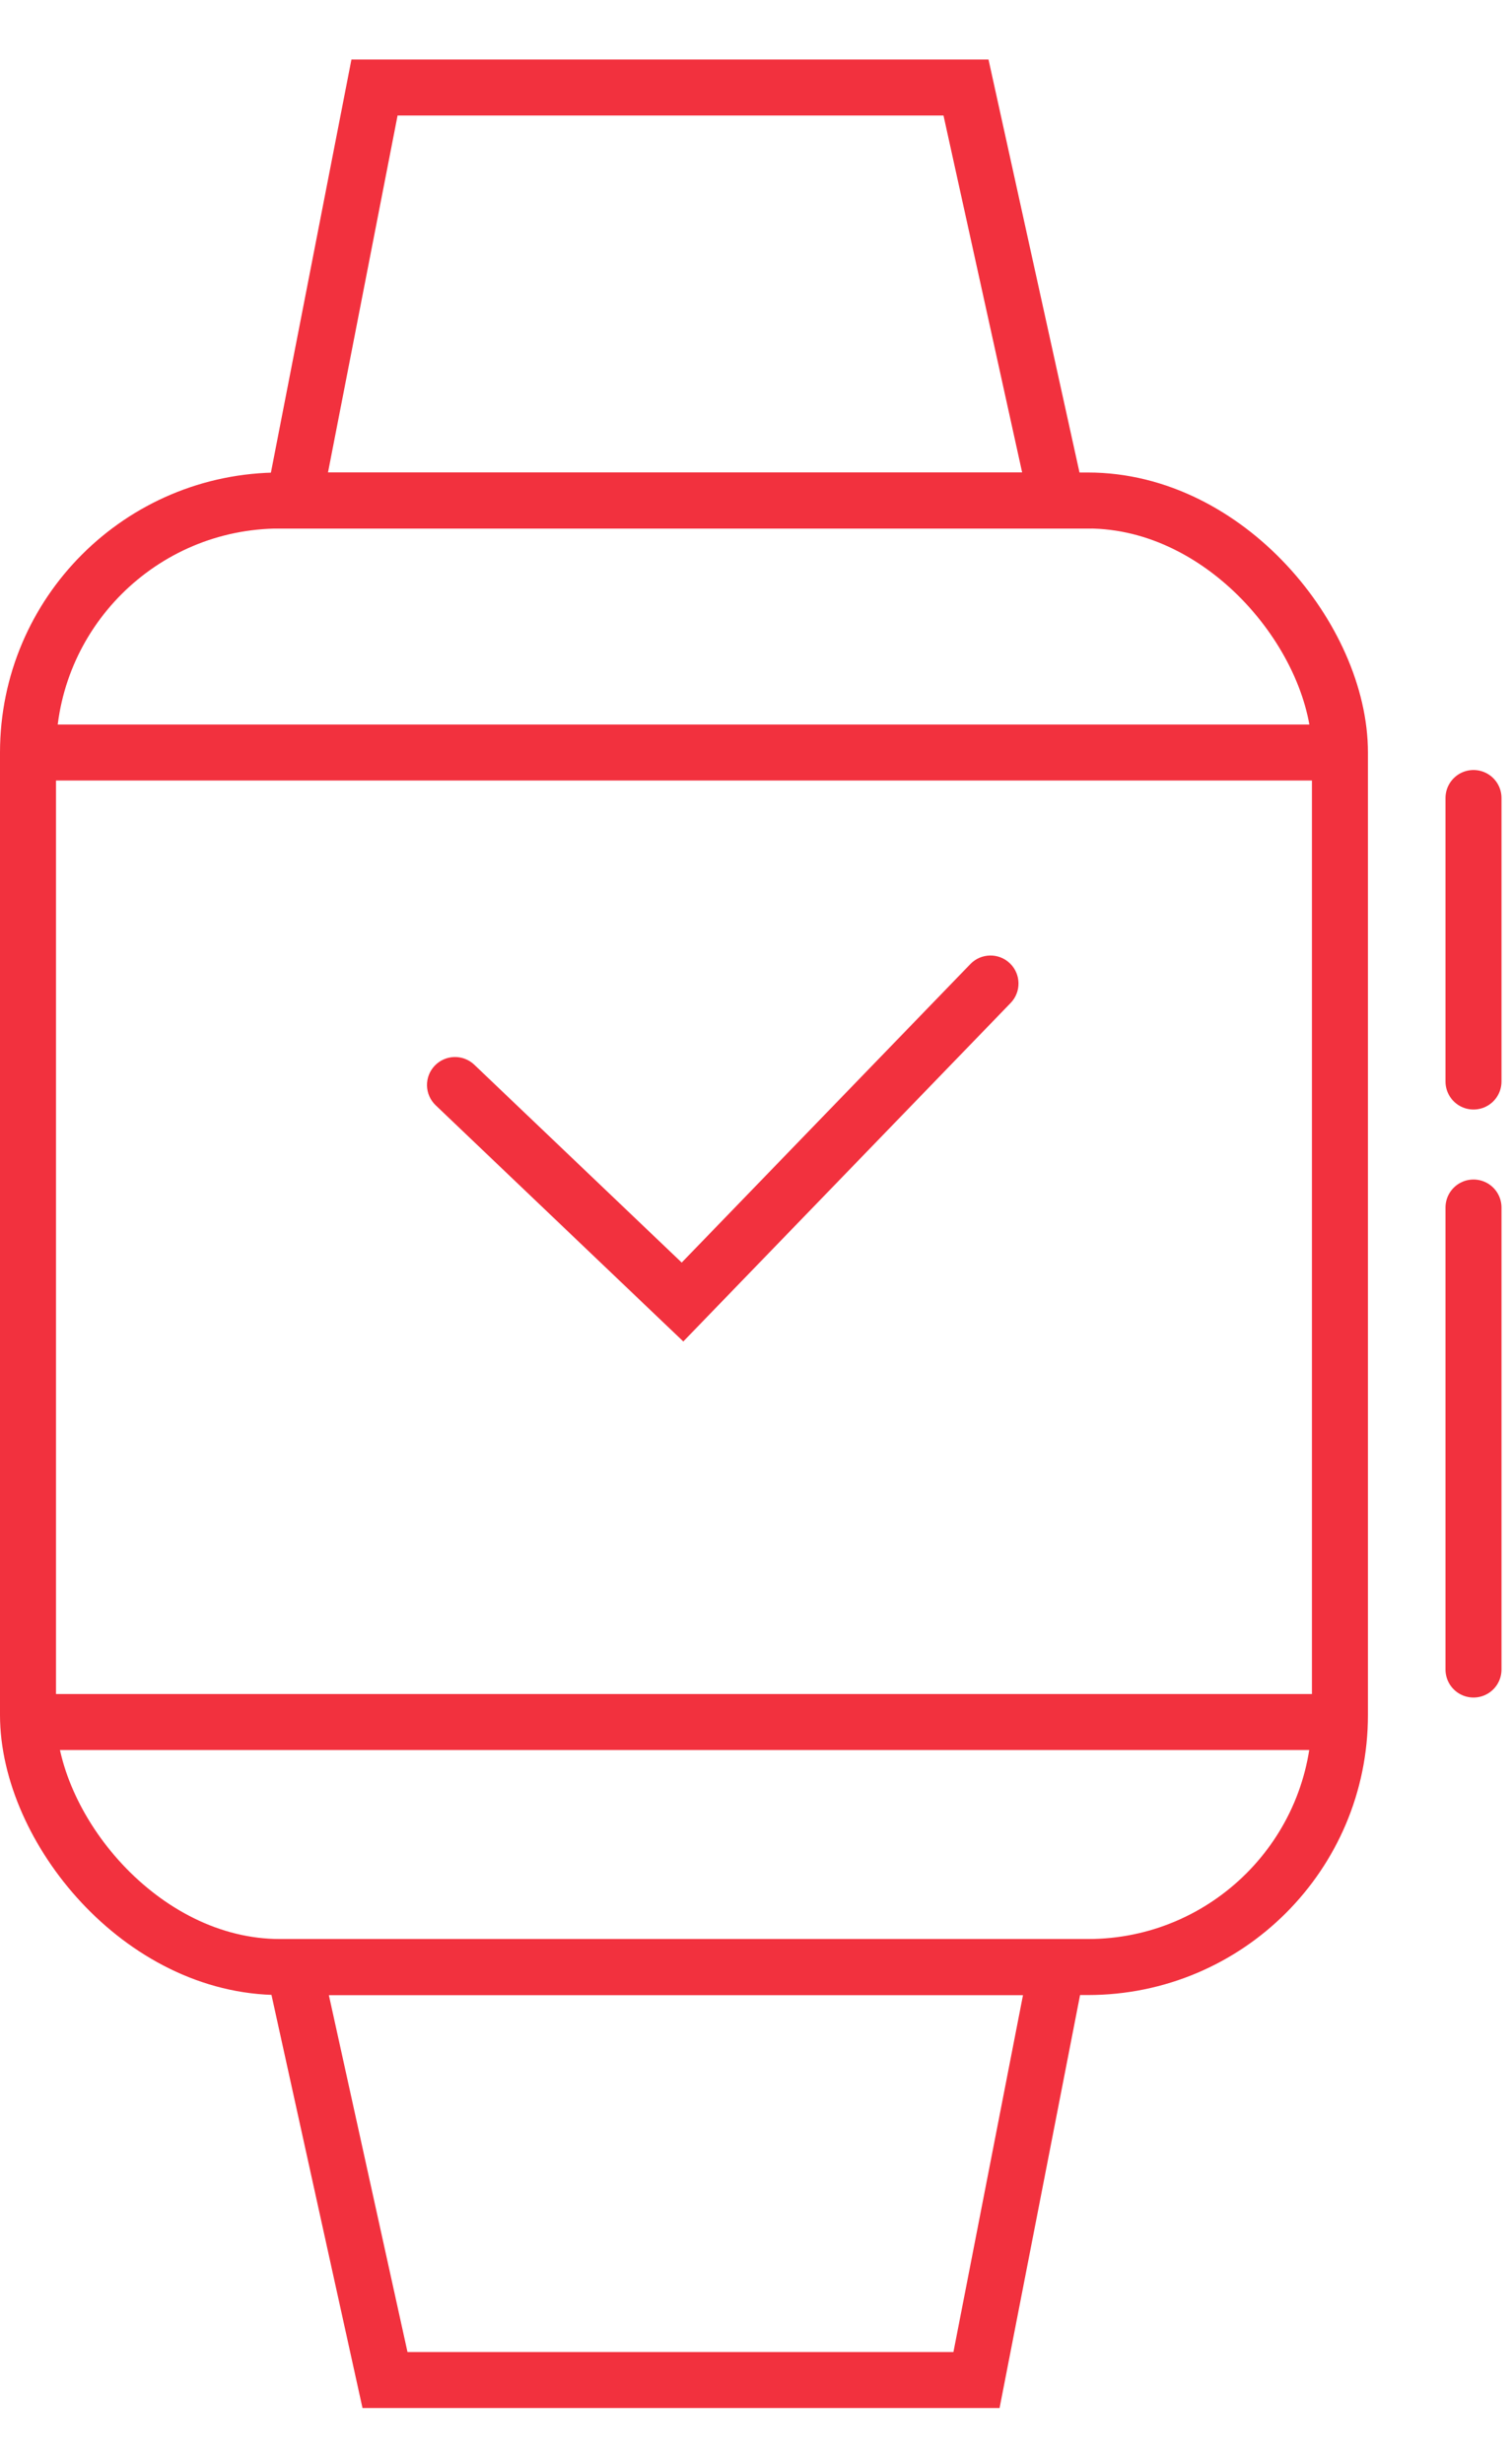 <svg width="54" height="88" viewBox="0 0 54 88" fill="none" xmlns="http://www.w3.org/2000/svg">
<path d="M13.375 3.125L10.5 17.875H37.75L34.5 3.125H13.375Z" stroke="#F2313E" stroke-width="2"/>
<rect x="1" y="17.875" width="46.855" height="52.375" rx="9" stroke="#F2313E" stroke-width="2"/>
<path d="M0.25 26.875H48.5" stroke="#F2313E" stroke-width="2"/>
<path d="M0.25 61.5H48.5" stroke="#F2313E" stroke-width="2"/>
<path d="M34.875 85L37.75 70.25L10.5 70.25L13.75 85L34.875 85Z" stroke="#F2313E" stroke-width="2"/>
<path d="M16.94 38.026C16.541 37.645 15.908 37.66 15.526 38.06C15.145 38.459 15.16 39.092 15.56 39.474L16.94 38.026ZM24.375 46.5L23.685 47.224L24.404 47.909L25.094 47.195L24.375 46.5ZM36.094 35.82C36.478 35.423 36.467 34.79 36.07 34.406C35.673 34.022 35.04 34.033 34.656 34.43L36.094 35.82ZM15.56 39.474L23.685 47.224L25.065 45.776L16.94 38.026L15.56 39.474ZM25.094 47.195L36.094 35.82L34.656 34.43L23.656 45.805L25.094 47.195Z" fill="#F2313E"/>
<path d="M52.625 28.5V38.625" stroke="#F2313E" stroke-width="2" stroke-linecap="round"/>
<path d="M52.625 43.125V59.625" stroke="#F2313E" stroke-width="2" stroke-linecap="round"/>
</svg>
